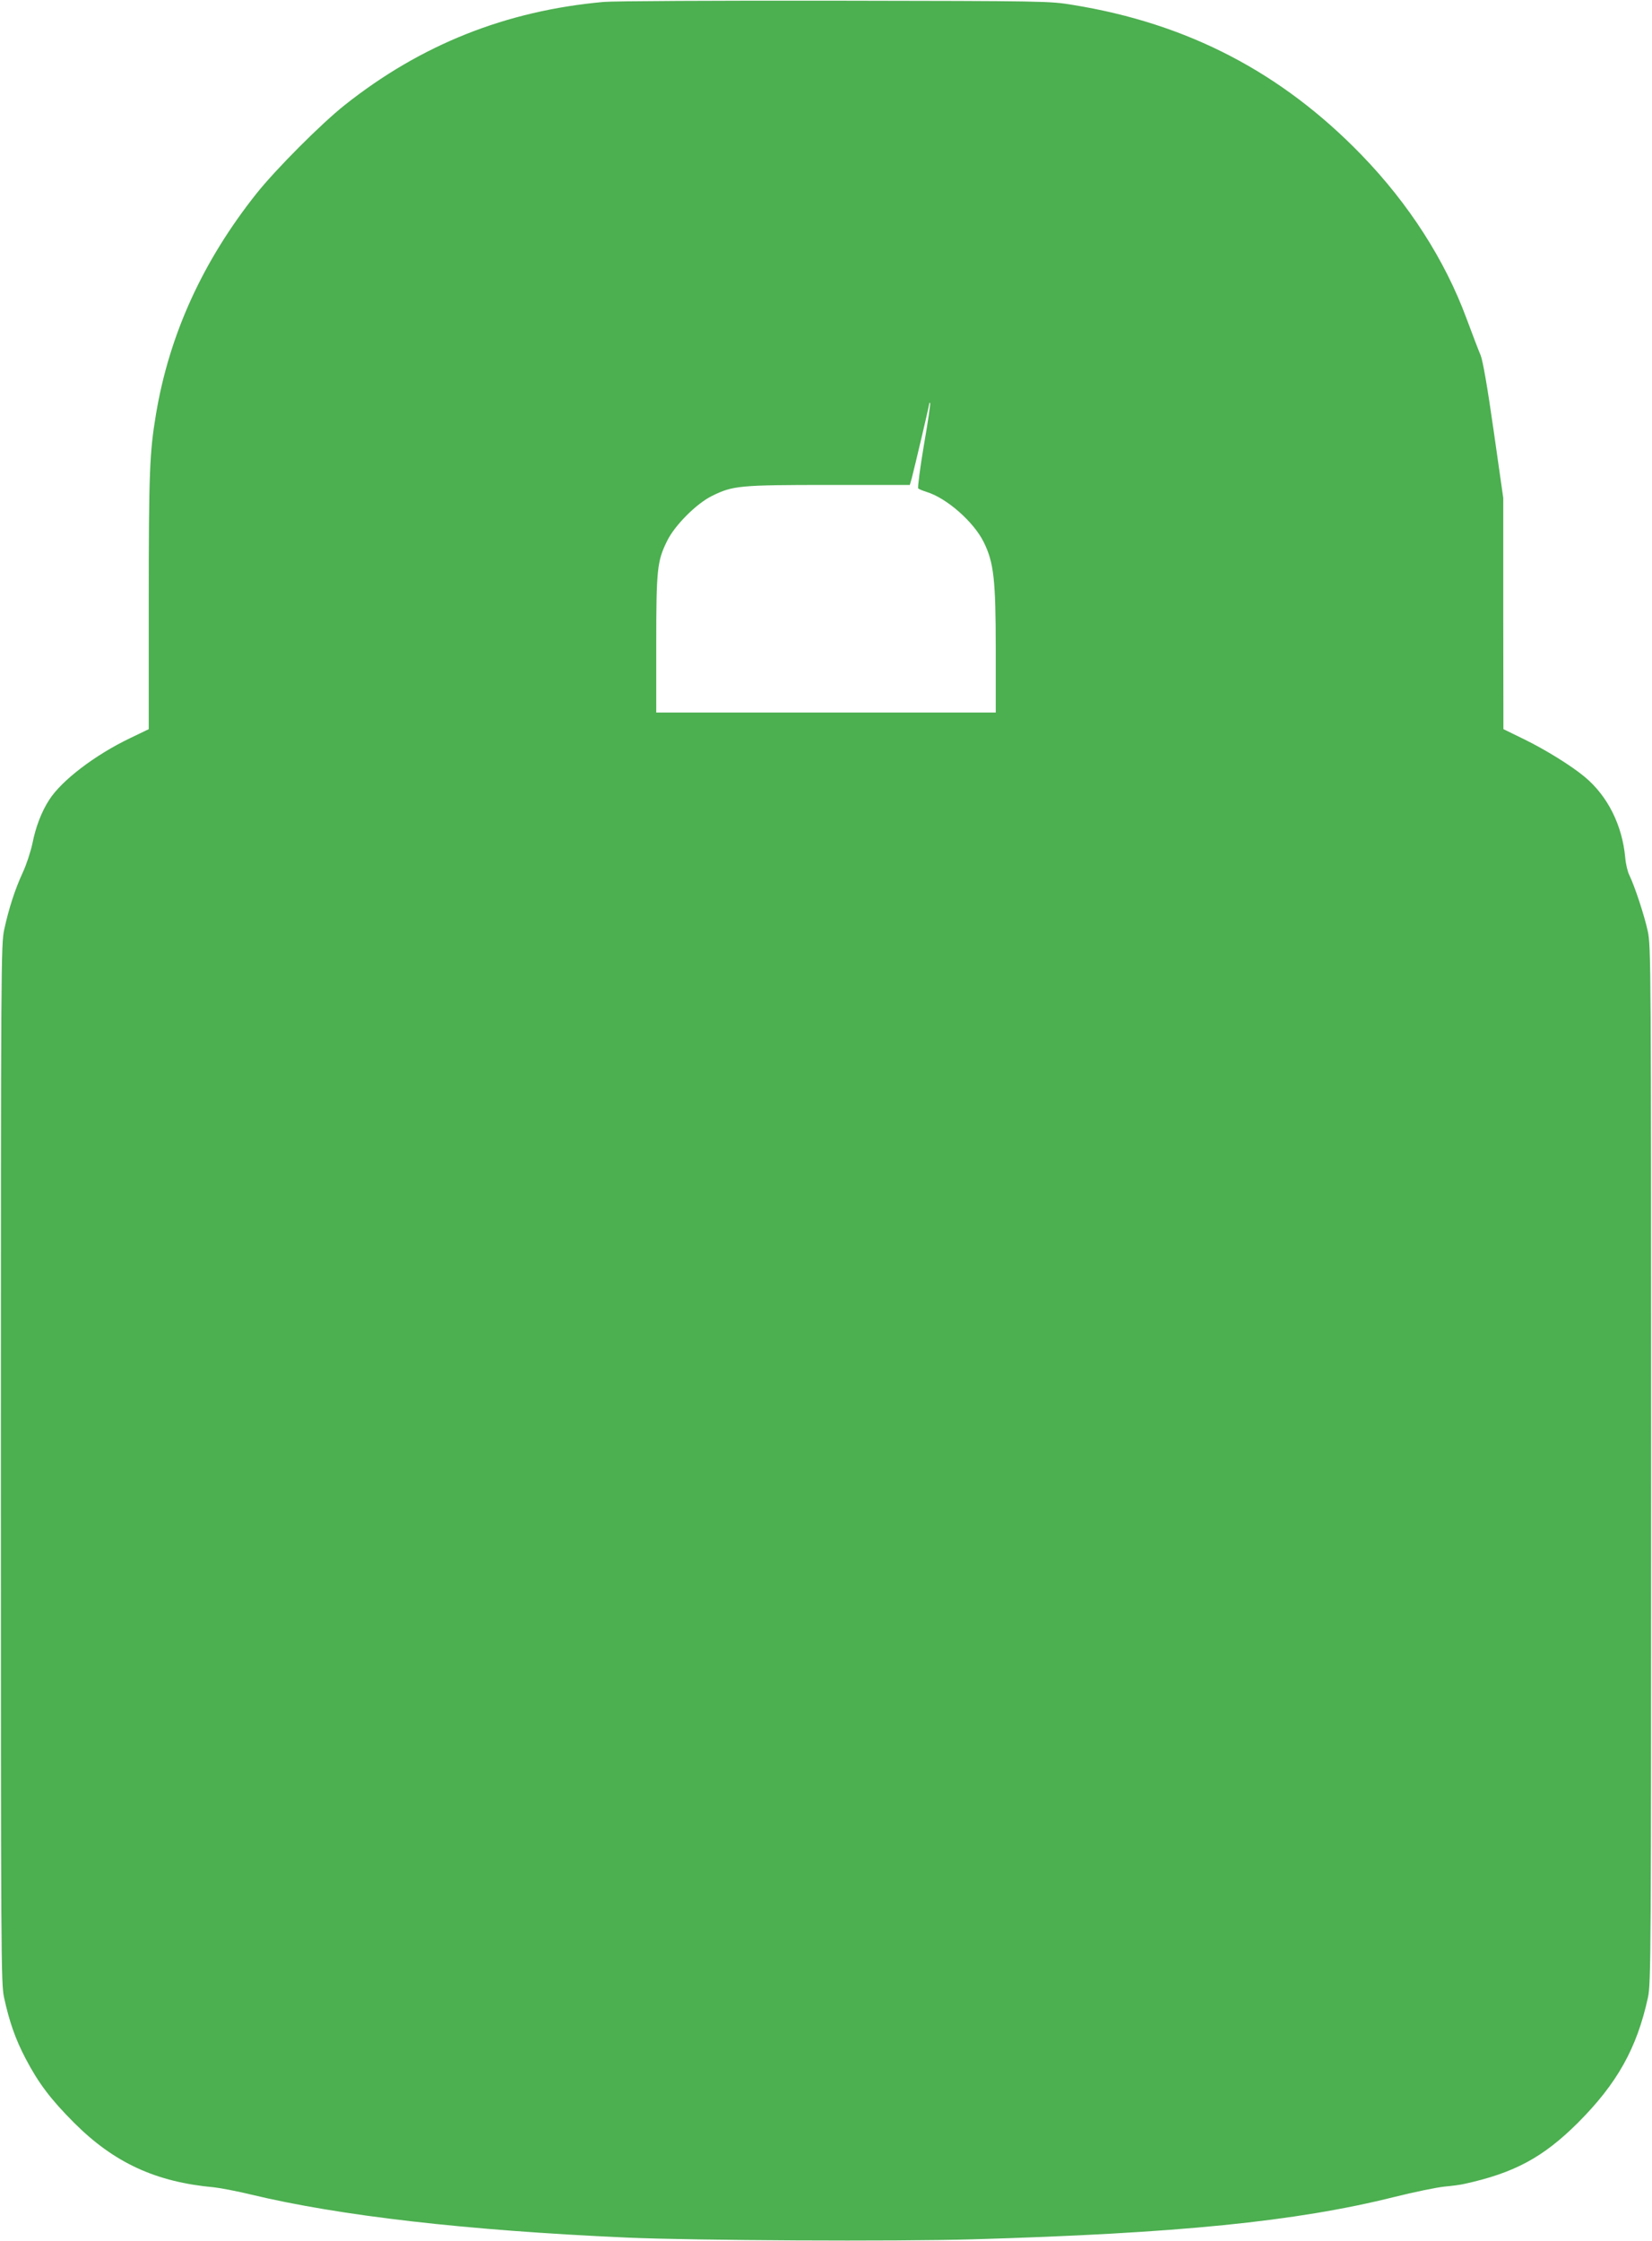 <?xml version="1.0" standalone="no"?>
<!DOCTYPE svg PUBLIC "-//W3C//DTD SVG 20010904//EN"
 "http://www.w3.org/TR/2001/REC-SVG-20010904/DTD/svg10.dtd">
<svg version="1.0" xmlns="http://www.w3.org/2000/svg"
 width="944pt" height="1280pt" viewBox="0 0 944 1280"
 preserveAspectRatio="xMidYMid meet">
<g transform="translate(0,1280) scale(0.1,-0.1)"
fill="#4caf50" stroke="none">
<path d="M3450 12789 c-559 -50 -1045 -244 -1480 -589 -136 -108 -392 -365
-504 -505 -307 -386 -499 -806 -575 -1263 -36 -215 -41 -332 -41 -1072 l0
-725 -108 -52 c-200 -96 -390 -241 -461 -352 -44 -68 -77 -154 -96 -250 -10
-46 -34 -120 -55 -165 -44 -95 -80 -206 -106 -326 -18 -82 -19 -199 -19 -3050
0 -2821 1 -2969 18 -3049 30 -139 66 -241 124 -351 73 -139 143 -232 277 -366
228 -228 467 -338 799 -368 37 -4 131 -22 210 -41 508 -122 1229 -205 2147
-246 384 -17 1538 -23 1980 -10 1168 34 1844 101 2408 242 112 28 240 54 285
59 45 4 96 11 112 15 286 62 452 151 651 349 225 225 338 427 401 717 17 80
18 228 18 3044 0 2849 -1 2963 -19 3045 -19 90 -76 261 -105 320 -10 19 -21
65 -24 102 -17 184 -100 351 -231 460 -75 63 -225 156 -348 216 l-117 57 -1
661 0 660 -55 385 c-35 247 -62 400 -74 429 -11 25 -47 120 -81 211 -123 333
-329 654 -599 933 -458 473 -995 752 -1651 858 -133 22 -152 22 -1360 24 -674
1 -1268 -2 -1320 -7z m1829 -2534 c-22 -131 -36 -241 -32 -245 4 -4 26 -13 48
-20 115 -35 269 -171 326 -286 58 -117 69 -214 69 -616 l0 -358 -970 0 -970 0
0 388 c0 429 5 477 62 592 43 89 169 215 258 258 118 58 156 62 667 62 l462 0
11 38 c17 66 100 416 100 426 0 5 2 7 5 4 3 -2 -13 -112 -36 -243z"/>
</g>
</svg>
